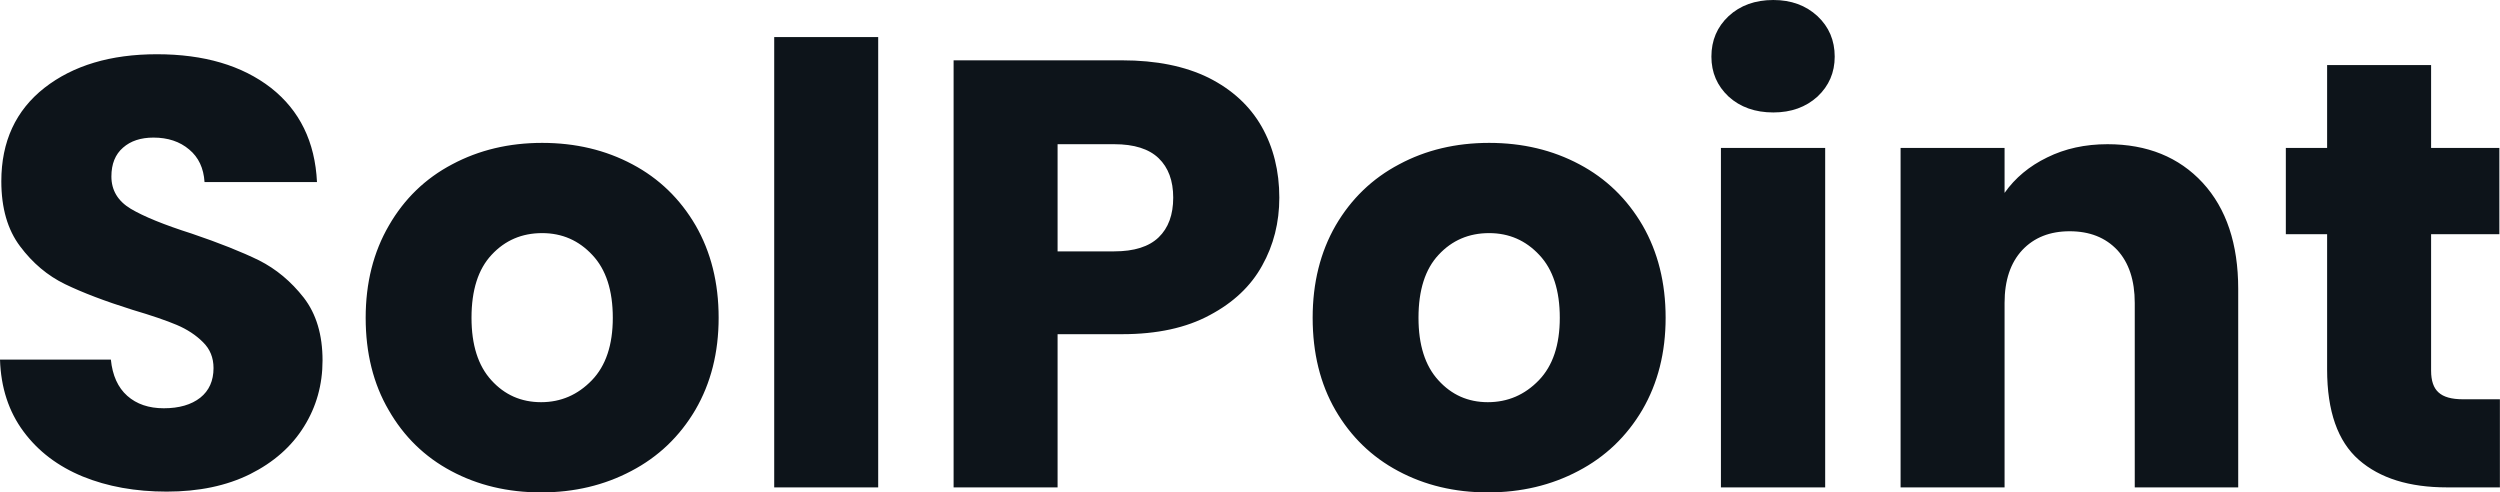 <svg fill="#0d141a" viewBox="0 0 94.484 18.607" height="100%" width="100%" xmlns="http://www.w3.org/2000/svg"><path preserveAspectRatio="none" d="M6.30 18.58Q4.53 18.58 3.13 18.01Q1.72 17.43 0.89 16.31Q0.05 15.18 0 13.59L0 13.59L4.19 13.59Q4.28 14.49 4.81 14.96Q5.34 15.43 6.19 15.43L6.19 15.43Q7.06 15.43 7.57 15.03Q8.07 14.63 8.07 13.91L8.07 13.91Q8.07 13.32 7.67 12.93Q7.27 12.53 6.68 12.28Q6.09 12.03 5.01 11.71L5.01 11.71Q3.45 11.22 2.46 10.74Q1.47 10.26 0.76 9.31Q0.05 8.37 0.05 6.85L0.05 6.85Q0.05 4.60 1.68 3.32Q3.31 2.05 5.93 2.05L5.93 2.05Q8.60 2.05 10.24 3.32Q11.87 4.60 11.98 6.88L11.98 6.88L7.73 6.88Q7.68 6.09 7.15 5.65Q6.62 5.20 5.80 5.20L5.80 5.20Q5.08 5.20 4.65 5.58Q4.21 5.96 4.21 6.67L4.21 6.67Q4.21 7.45 4.94 7.89Q5.68 8.33 7.25 8.83L7.25 8.83Q8.81 9.36 9.79 9.84Q10.76 10.33 11.48 11.25Q12.19 12.17 12.19 13.62L12.19 13.62Q12.19 15.00 11.49 16.12Q10.79 17.25 9.45 17.92Q8.12 18.58 6.30 18.58L6.30 18.58ZM20.45 18.61Q18.56 18.61 17.05 17.80Q15.55 17.00 14.69 15.50Q13.82 14.01 13.82 12.01L13.82 12.01Q13.82 10.03 14.70 8.52Q15.57 7.01 17.09 6.21Q18.61 5.40 20.49 5.40L20.49 5.40Q22.38 5.40 23.90 6.21Q25.41 7.01 26.29 8.52Q27.16 10.03 27.16 12.01L27.16 12.01Q27.16 13.98 26.28 15.49Q25.39 17.00 23.86 17.80Q22.33 18.61 20.45 18.61L20.45 18.61ZM20.45 15.20Q21.57 15.20 22.37 14.37Q23.16 13.55 23.16 12.01L23.16 12.01Q23.16 10.46 22.39 9.64Q21.62 8.81 20.49 8.81L20.49 8.81Q19.34 8.81 18.58 9.63Q17.82 10.44 17.82 12.01L17.82 12.01Q17.82 13.55 18.57 14.37Q19.32 15.20 20.45 15.20L20.45 15.20ZM29.26 1.40L33.19 1.40L33.19 18.42L29.26 18.42L29.26 1.40ZM48.35 7.47Q48.35 8.88 47.70 10.04Q47.06 11.20 45.72 11.91Q44.39 12.63 42.41 12.63L42.41 12.63L39.97 12.63L39.97 18.42L36.04 18.42L36.04 2.28L42.41 2.28Q44.34 2.28 45.68 2.94Q47.01 3.61 47.68 4.78Q48.35 5.96 48.35 7.47L48.35 7.47ZM42.11 9.50Q43.24 9.50 43.79 8.97Q44.34 8.44 44.34 7.47L44.34 7.47Q44.34 6.51 43.79 5.98Q43.24 5.45 42.11 5.45L42.11 5.45L39.97 5.45L39.97 9.50L42.11 9.50ZM56.23 18.61Q54.35 18.61 52.84 17.80Q51.34 17.00 50.47 15.50Q49.61 14.01 49.61 12.01L49.61 12.01Q49.61 10.03 50.48 8.52Q51.36 7.01 52.88 6.21Q54.39 5.40 56.28 5.40L56.28 5.40Q58.17 5.40 59.69 6.21Q61.20 7.01 62.08 8.52Q62.95 10.03 62.95 12.01L62.95 12.01Q62.95 13.98 62.07 15.49Q61.18 17.00 59.65 17.80Q58.12 18.61 56.23 18.61L56.23 18.61ZM56.23 15.20Q57.36 15.20 58.16 14.37Q58.95 13.55 58.95 12.01L58.95 12.01Q58.95 10.46 58.18 9.64Q57.41 8.81 56.28 8.81L56.28 8.81Q55.13 8.81 54.37 9.63Q53.61 10.44 53.61 12.01L53.61 12.01Q53.61 13.55 54.36 14.37Q55.11 15.20 56.23 15.20L56.23 15.20ZM67.02 4.25Q65.99 4.25 65.33 3.65Q64.68 3.04 64.68 2.14L64.68 2.14Q64.68 1.22 65.33 0.61Q65.99 0 67.02 0L67.02 0Q68.03 0 68.69 0.61Q69.34 1.22 69.34 2.14L69.34 2.14Q69.34 3.04 68.69 3.65Q68.03 4.25 67.02 4.25L67.02 4.25ZM65.04 5.59L68.98 5.59L68.98 18.42L65.04 18.42L65.04 5.59ZM79.65 5.45Q81.90 5.45 83.25 6.91Q84.59 8.37 84.59 10.92L84.59 10.92L84.59 18.42L80.68 18.42L80.68 11.45Q80.68 10.17 80.02 9.45Q79.35 8.74 78.22 8.74L78.22 8.74Q77.10 8.74 76.43 9.45Q75.76 10.17 75.76 11.45L75.76 11.45L75.76 18.42L71.83 18.42L71.83 5.59L75.76 5.59L75.76 7.29Q76.36 6.44 77.37 5.95Q78.38 5.45 79.65 5.45L79.65 5.45ZM93.08 15.09L94.48 15.09L94.48 18.42L92.48 18.42Q90.34 18.42 89.15 17.38Q87.95 16.33 87.95 13.96L87.95 13.96L87.95 8.85L86.39 8.85L86.39 5.59L87.95 5.59L87.95 2.46L91.88 2.46L91.88 5.59L94.46 5.59L94.46 8.85L91.88 8.85L91.88 14.01Q91.88 14.58 92.16 14.83Q92.44 15.09 93.08 15.09L93.08 15.09Z"></path></svg>